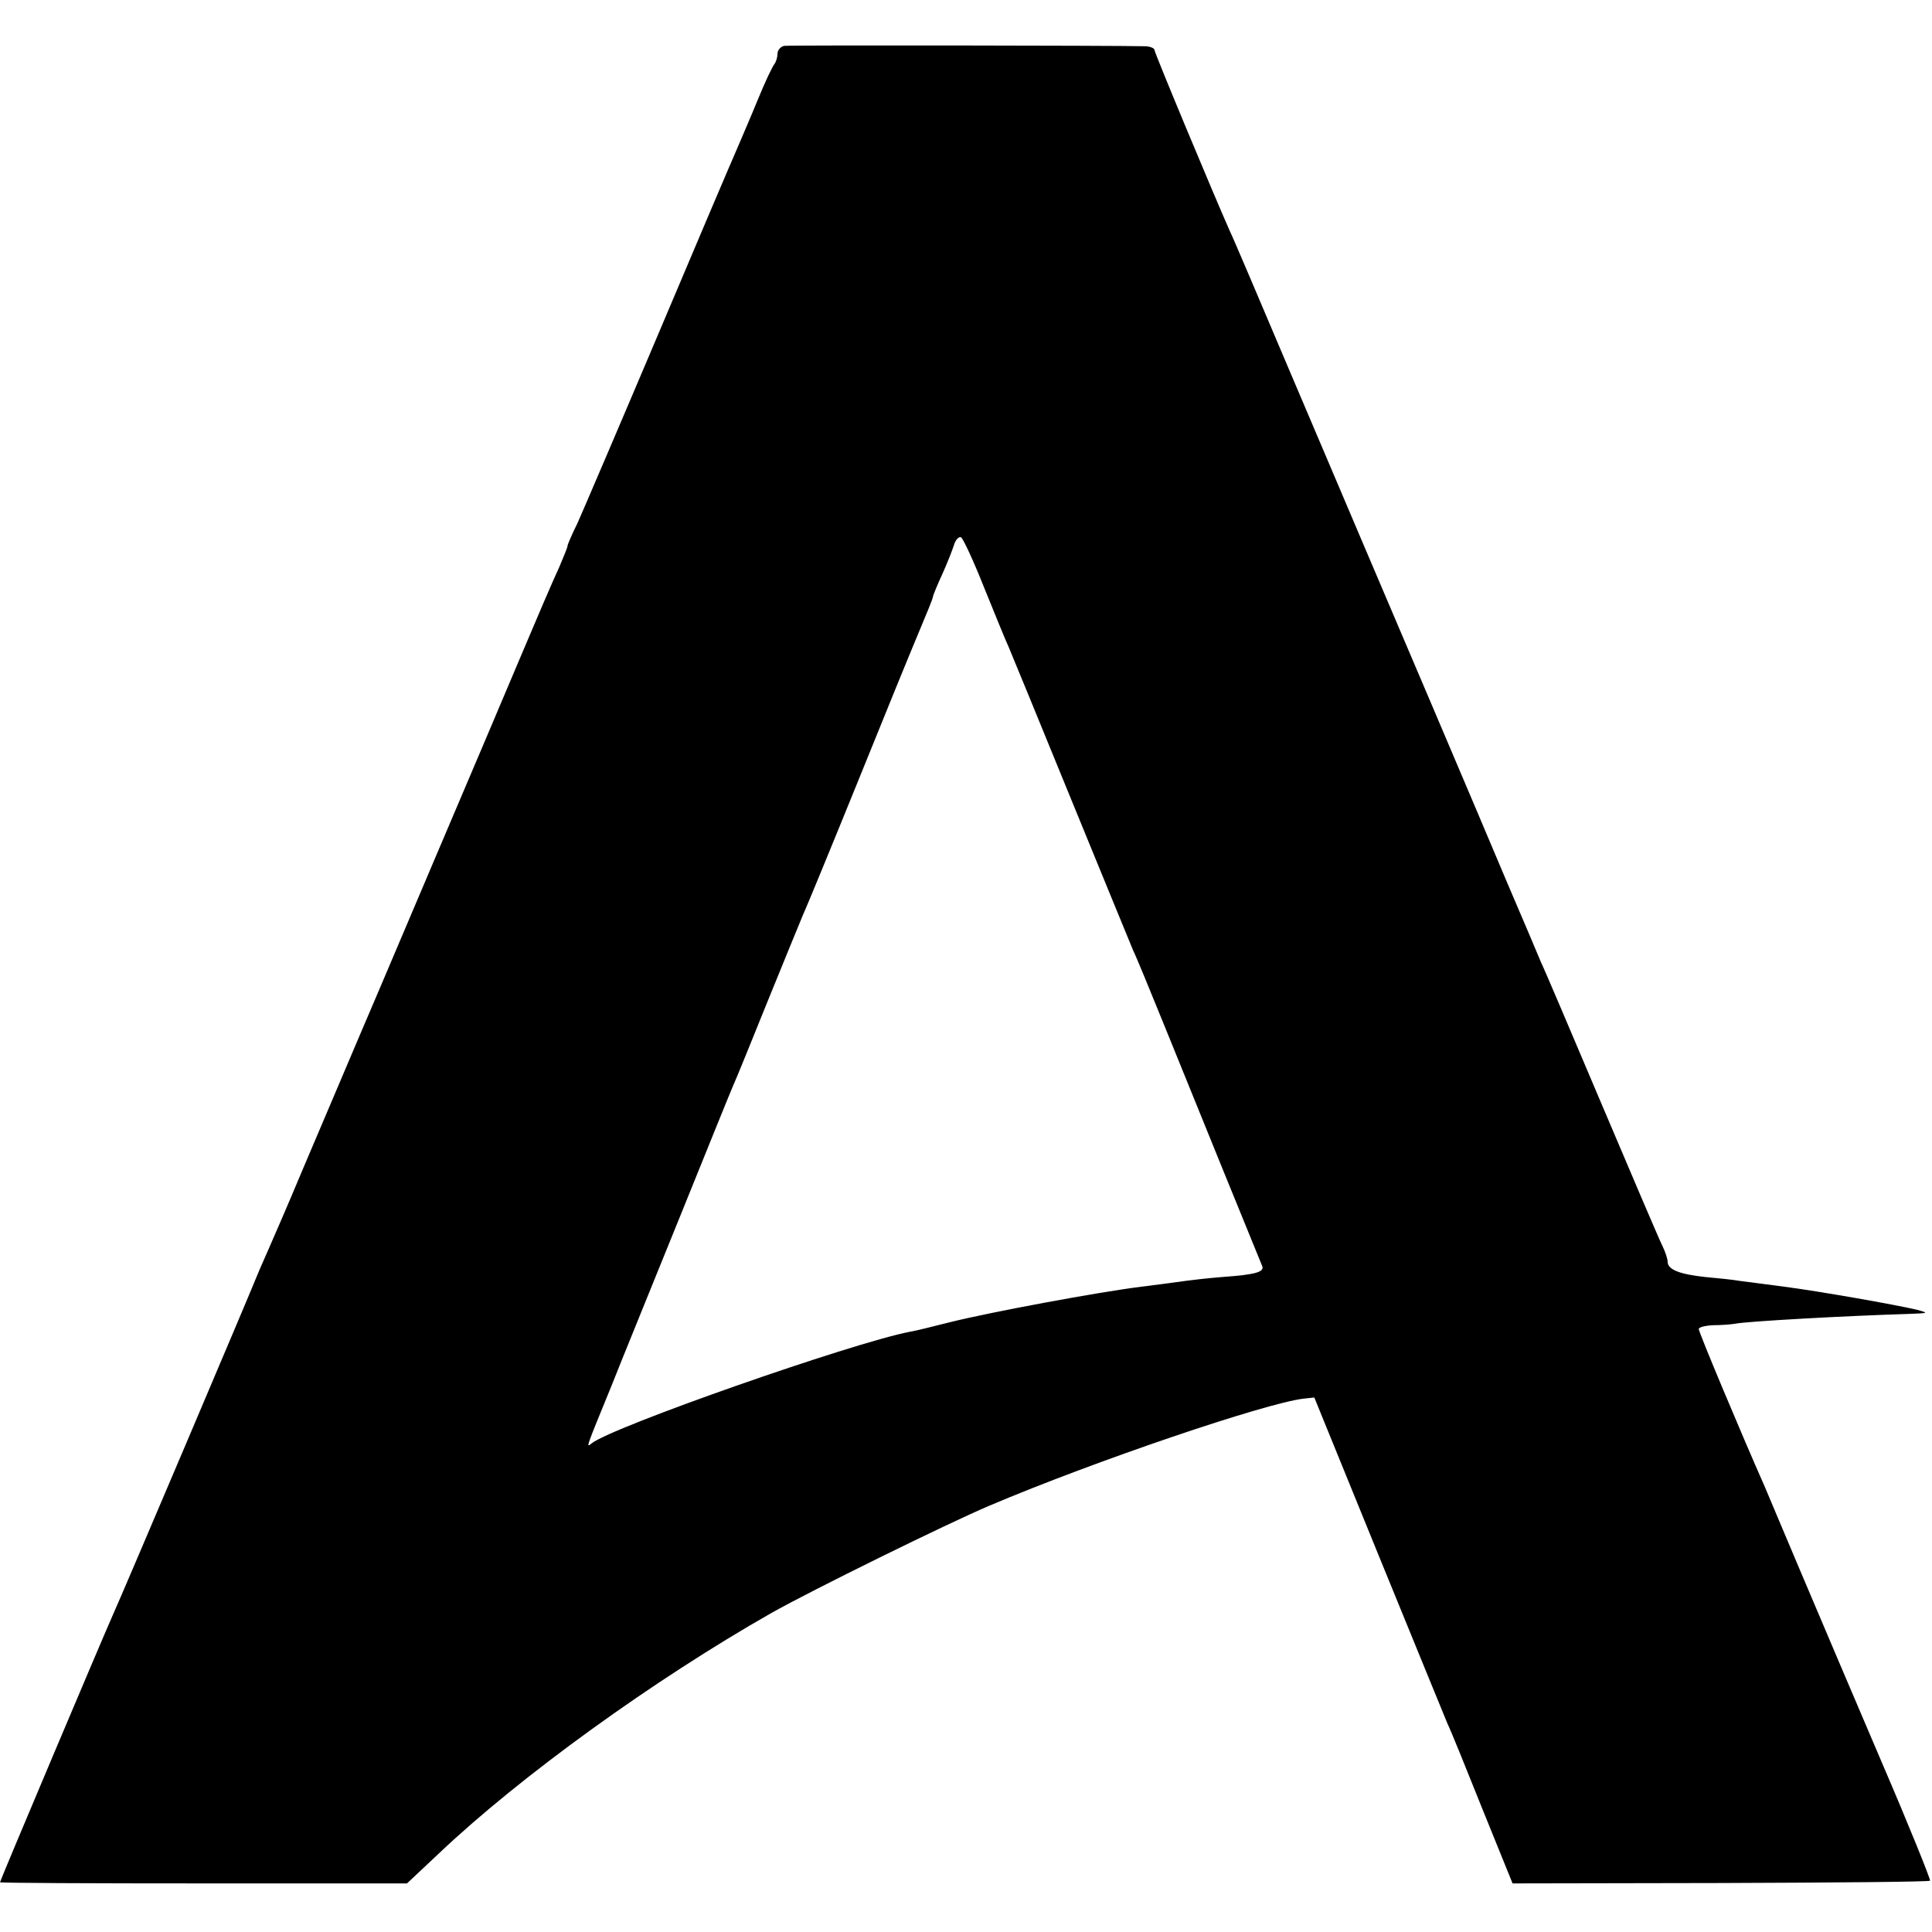 <?xml version="1.0" standalone="no"?>
<!DOCTYPE svg PUBLIC "-//W3C//DTD SVG 20010904//EN"
 "http://www.w3.org/TR/2001/REC-SVG-20010904/DTD/svg10.dtd">
<svg version="1.0" xmlns="http://www.w3.org/2000/svg"
 width="497pt" height="497pt" viewBox="0 0 497 497"
 preserveAspectRatio="xMidYMid meet">
<g transform="translate(0,497) scale(0.1,-0.1)"
fill="#000000" stroke="none">
<path d="M2017 4852 c-9 -2 -17 -11 -17 -21 0 -9 -4 -21 -8 -26 -5 -6 -24 -46
-42 -90 -18 -44 -43 -102 -55 -130 -12 -27 -104 -243 -204 -480 -100 -236
-193 -453 -206 -482 -14 -28 -25 -54 -25 -57 0 -4 -10 -28 -21 -54 -27 -60
-21 -45 -189 -442 -78 -184 -201 -472 -272 -640 -72 -168 -161 -379 -200 -470
-38 -91 -79 -185 -90 -210 -11 -24 -24 -55 -29 -67 -12 -31 -346 -818 -369
-868 -25 -56 -290 -683 -290 -687 0 -2 236 -3 524 -3 l523 0 83 78 c209 198
551 445 855 618 101 57 452 230 561 276 271 115 708 263 807 275 l28 3 165
-405 c91 -223 171 -418 178 -435 8 -16 48 -115 90 -220 l77 -190 535 1 c294 1
536 3 539 6 2 2 -53 139 -124 304 -70 164 -163 382 -206 484 -43 102 -86 203
-95 225 -62 140 -170 398 -170 406 0 5 17 9 38 10 20 0 46 2 57 4 31 6 281 20
445 25 52 2 53 2 20 11 -56 13 -248 47 -340 59 -47 6 -98 13 -115 15 -16 3
-57 7 -89 10 -65 7 -96 19 -96 39 0 7 -6 26 -14 42 -8 16 -78 180 -156 364
-78 184 -148 349 -156 365 -7 17 -45 107 -85 200 -79 188 -307 723 -374 880
-23 55 -107 251 -185 435 -78 184 -148 349 -156 365 -41 92 -194 459 -194 466
0 5 -10 9 -22 10 -81 2 -918 3 -931 1z m514 -1392 c28 -69 56 -138 64 -155 7
-16 79 -192 160 -390 81 -198 153 -373 160 -390 8 -16 44 -104 81 -195 74
-183 243 -598 251 -617 6 -15 -17 -22 -102 -28 -38 -3 -81 -8 -95 -10 -14 -2
-65 -9 -114 -15 -112 -14 -386 -65 -491 -91 -44 -11 -91 -23 -105 -25 -149
-29 -766 -245 -818 -287 -15 -12 -16 -16 51 148 24 61 102 252 172 425 70 173
133 329 140 345 8 17 48 116 90 220 43 105 83 204 90 220 8 17 71 170 140 340
69 171 141 347 160 392 19 45 35 84 35 88 0 3 11 30 24 58 13 29 26 62 30 75
4 13 12 22 18 20 5 -2 32 -60 59 -128z"/>
</g>
</svg>
